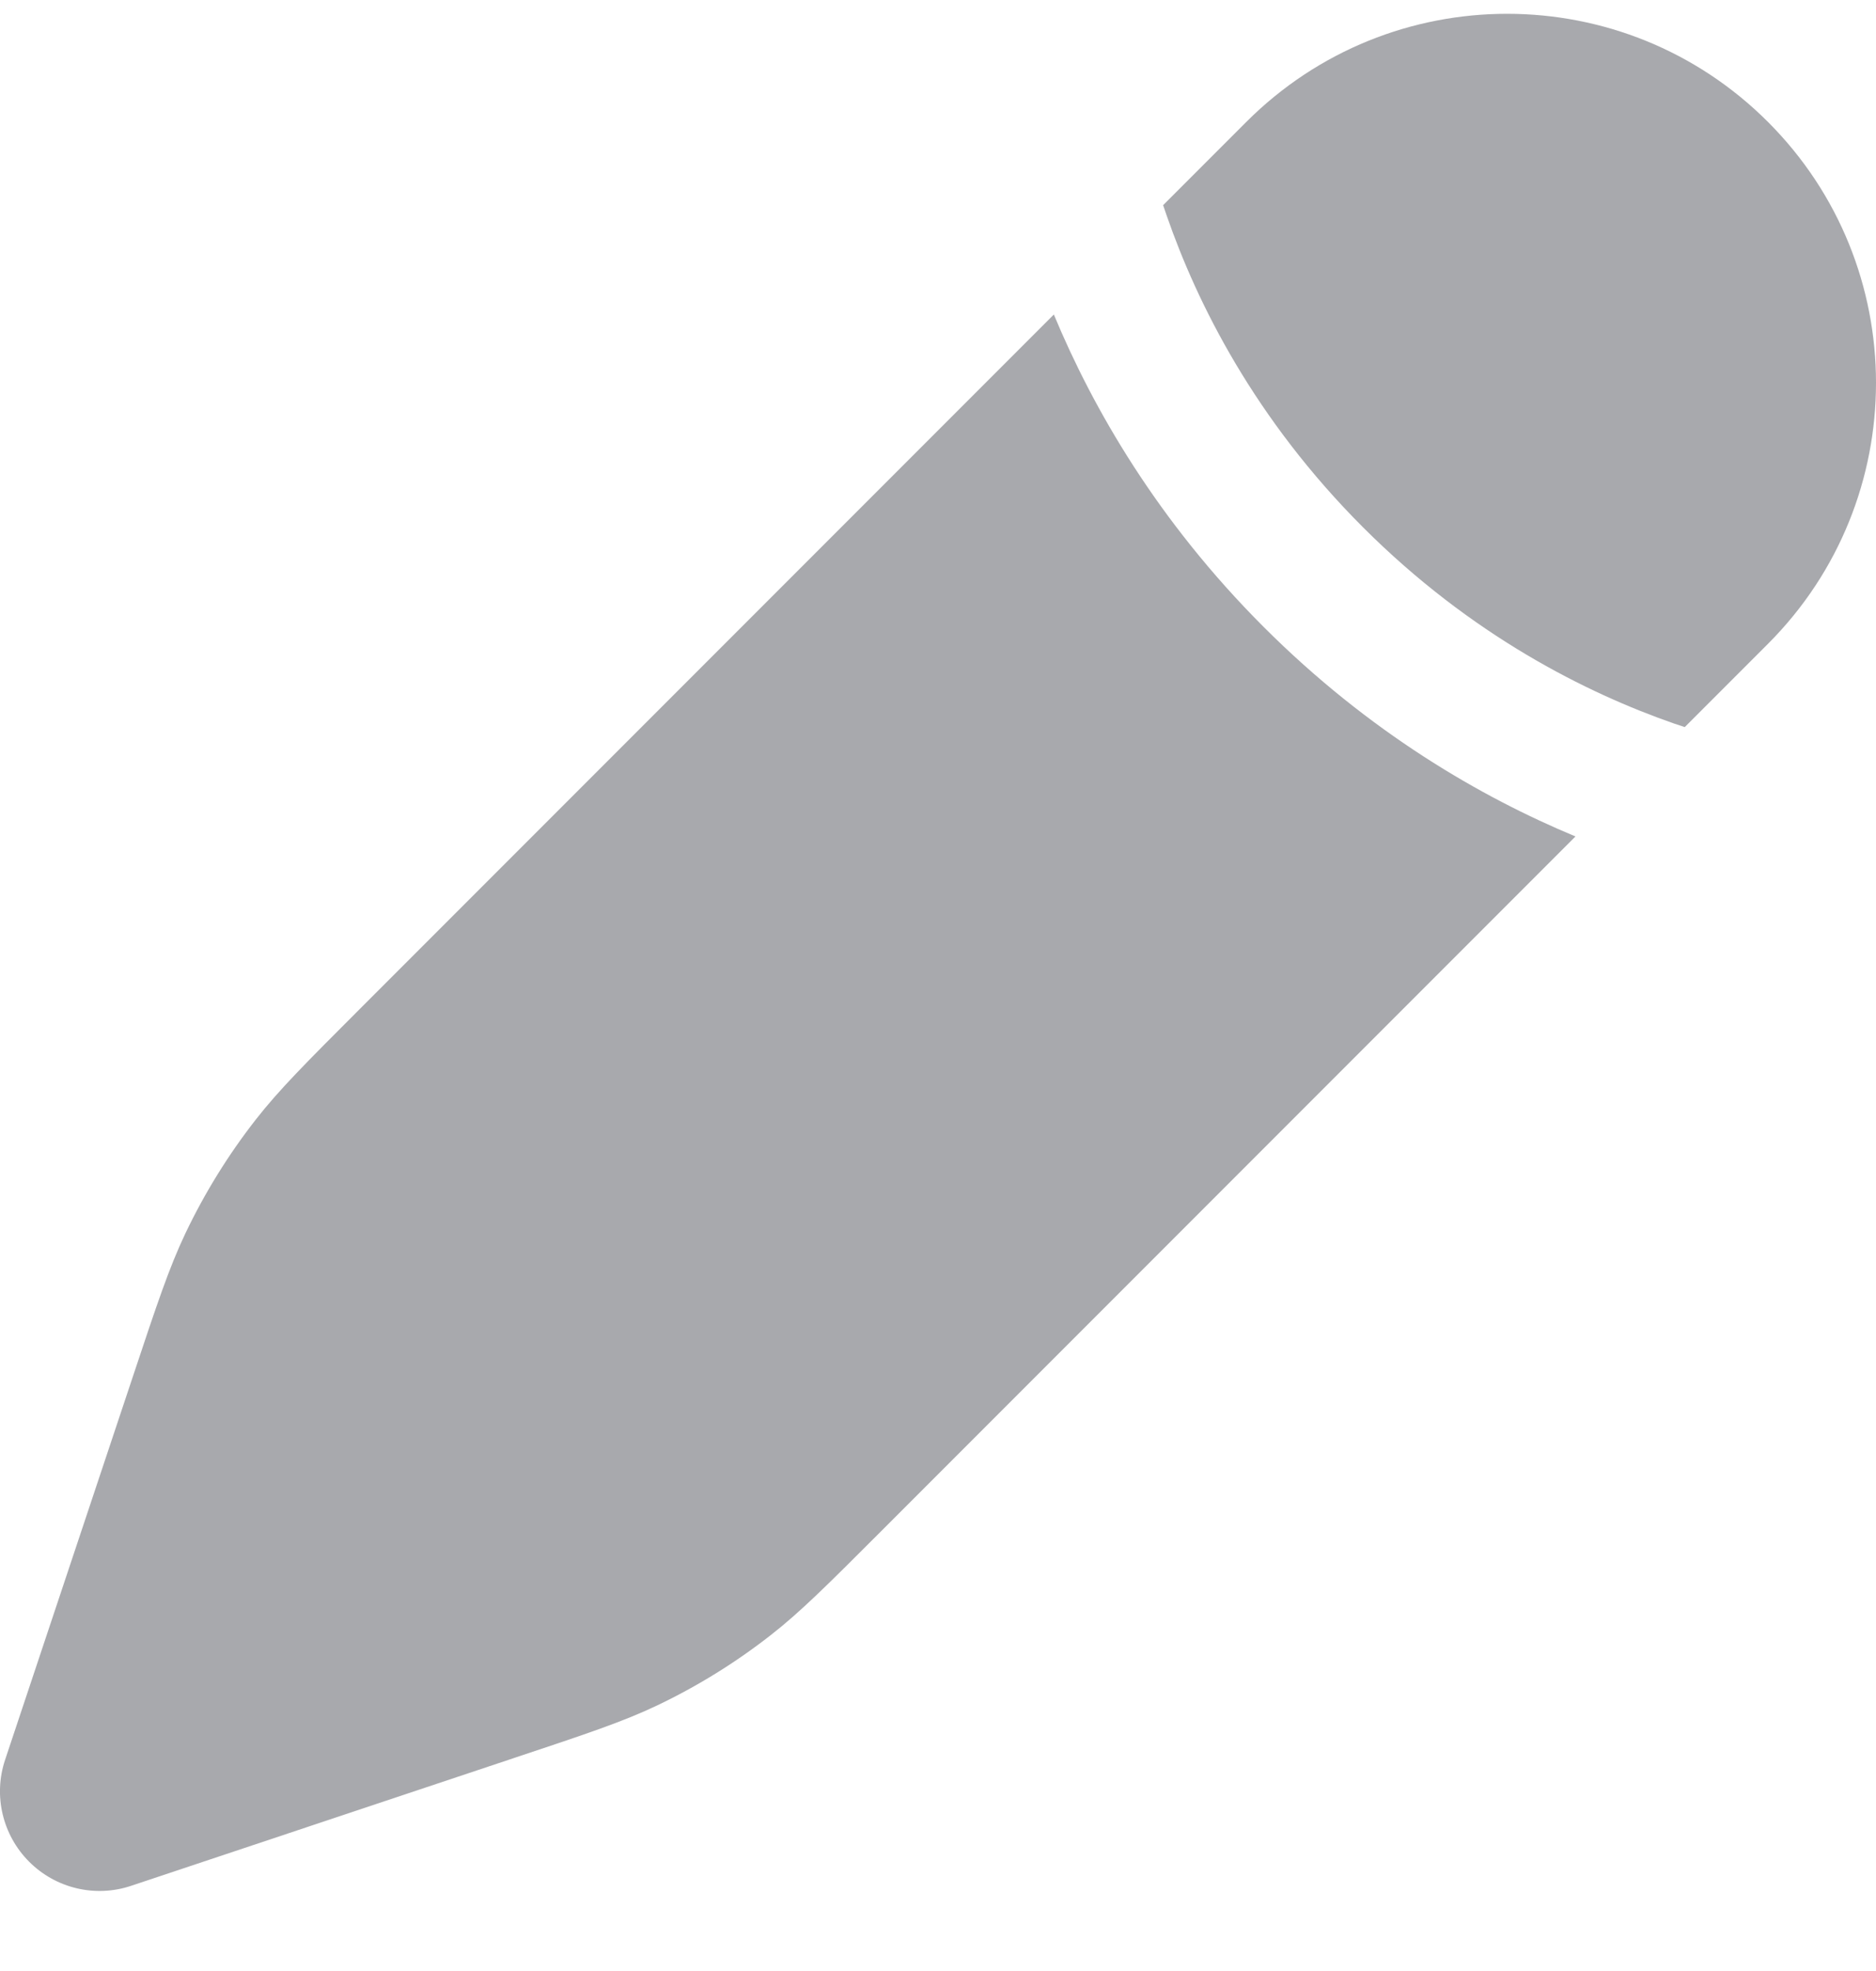 <svg width="20" height="21" viewBox="0 0 20 21" fill="none" xmlns="http://www.w3.org/2000/svg">
<path d="M9.4 16.308L9.4 16.308L16.796 8.912C15.789 8.493 14.597 7.805 13.47 6.678C12.342 5.55 11.654 4.358 11.235 3.351L3.839 10.747L3.839 10.747C3.262 11.324 2.973 11.613 2.725 11.931C2.432 12.306 2.181 12.712 1.976 13.142C1.803 13.506 1.674 13.893 1.416 14.668L0.054 18.751C-0.073 19.132 0.027 19.552 0.311 19.836C0.595 20.12 1.015 20.22 1.396 20.093L5.479 18.731C6.254 18.473 6.641 18.344 7.005 18.171C7.435 17.966 7.841 17.715 8.216 17.422C8.534 17.174 8.823 16.885 9.4 16.308Z" fill="#A8A9AD"/>
<path d="M18.848 6.86C20.384 5.324 20.384 2.834 18.848 1.299C17.312 -0.237 14.823 -0.237 13.287 1.299L12.4 2.186C12.412 2.222 12.425 2.26 12.438 2.297C12.763 3.234 13.376 4.463 14.53 5.617C15.684 6.771 16.913 7.384 17.85 7.71C17.887 7.723 17.924 7.735 17.961 7.747L18.848 6.86Z" fill="#A8A9AD"/>
</svg>
